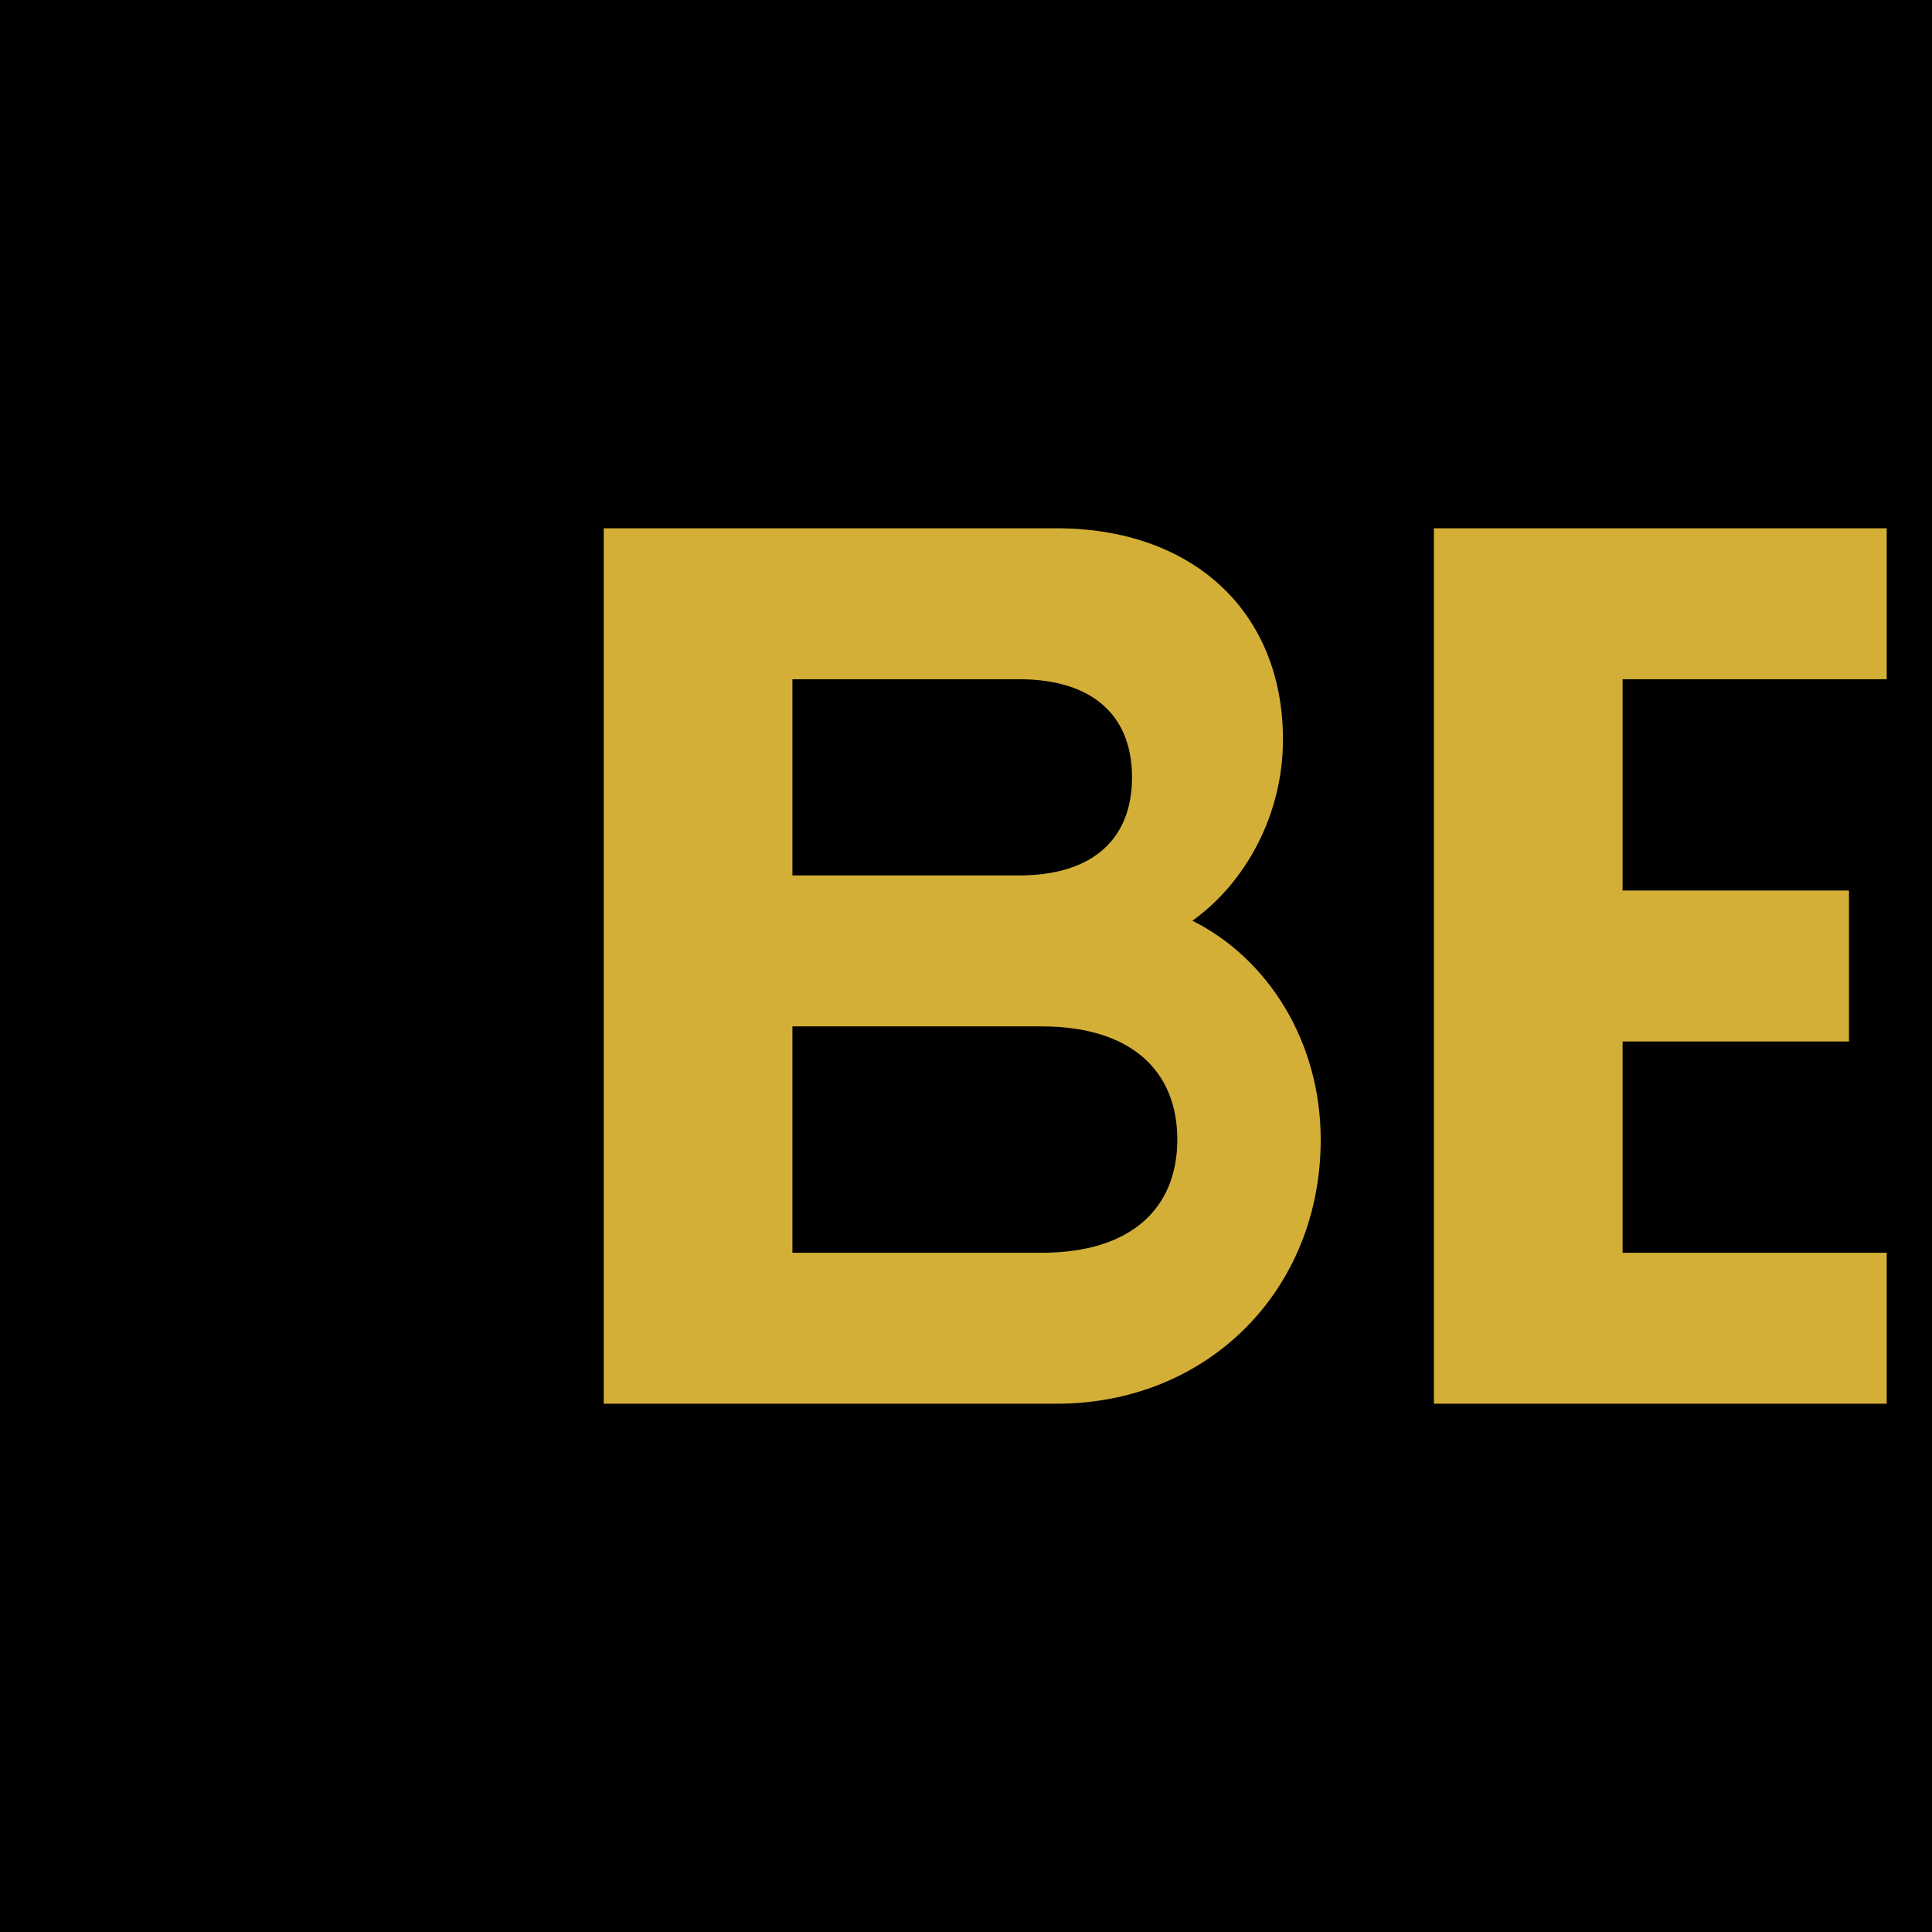 <svg xmlns="http://www.w3.org/2000/svg" viewBox="0 0 256 256">
  <rect width="256" height="256" fill="#000000"/>
  <path d="M80 70 L80 186 L140 186 C160 186 175 171 175 151 C175 138 168 127 158 122 C165 117 170 108 170 98 C170 81 158 70 140 70 Z M105 90 L135 90 C145 90 150 95 150 103 C150 111 145 116 135 116 L105 116 Z M105 136 L138 136 C150 136 156 142 156 151 C156 160 150 166 138 166 L105 166 Z" fill="#D4AF37"/>
  <path d="M190 70 L190 186 L250 186 L250 166 L215 166 L215 138 L245 138 L245 118 L215 118 L215 90 L250 90 L250 70 Z" fill="#D4AF37"/>
</svg>